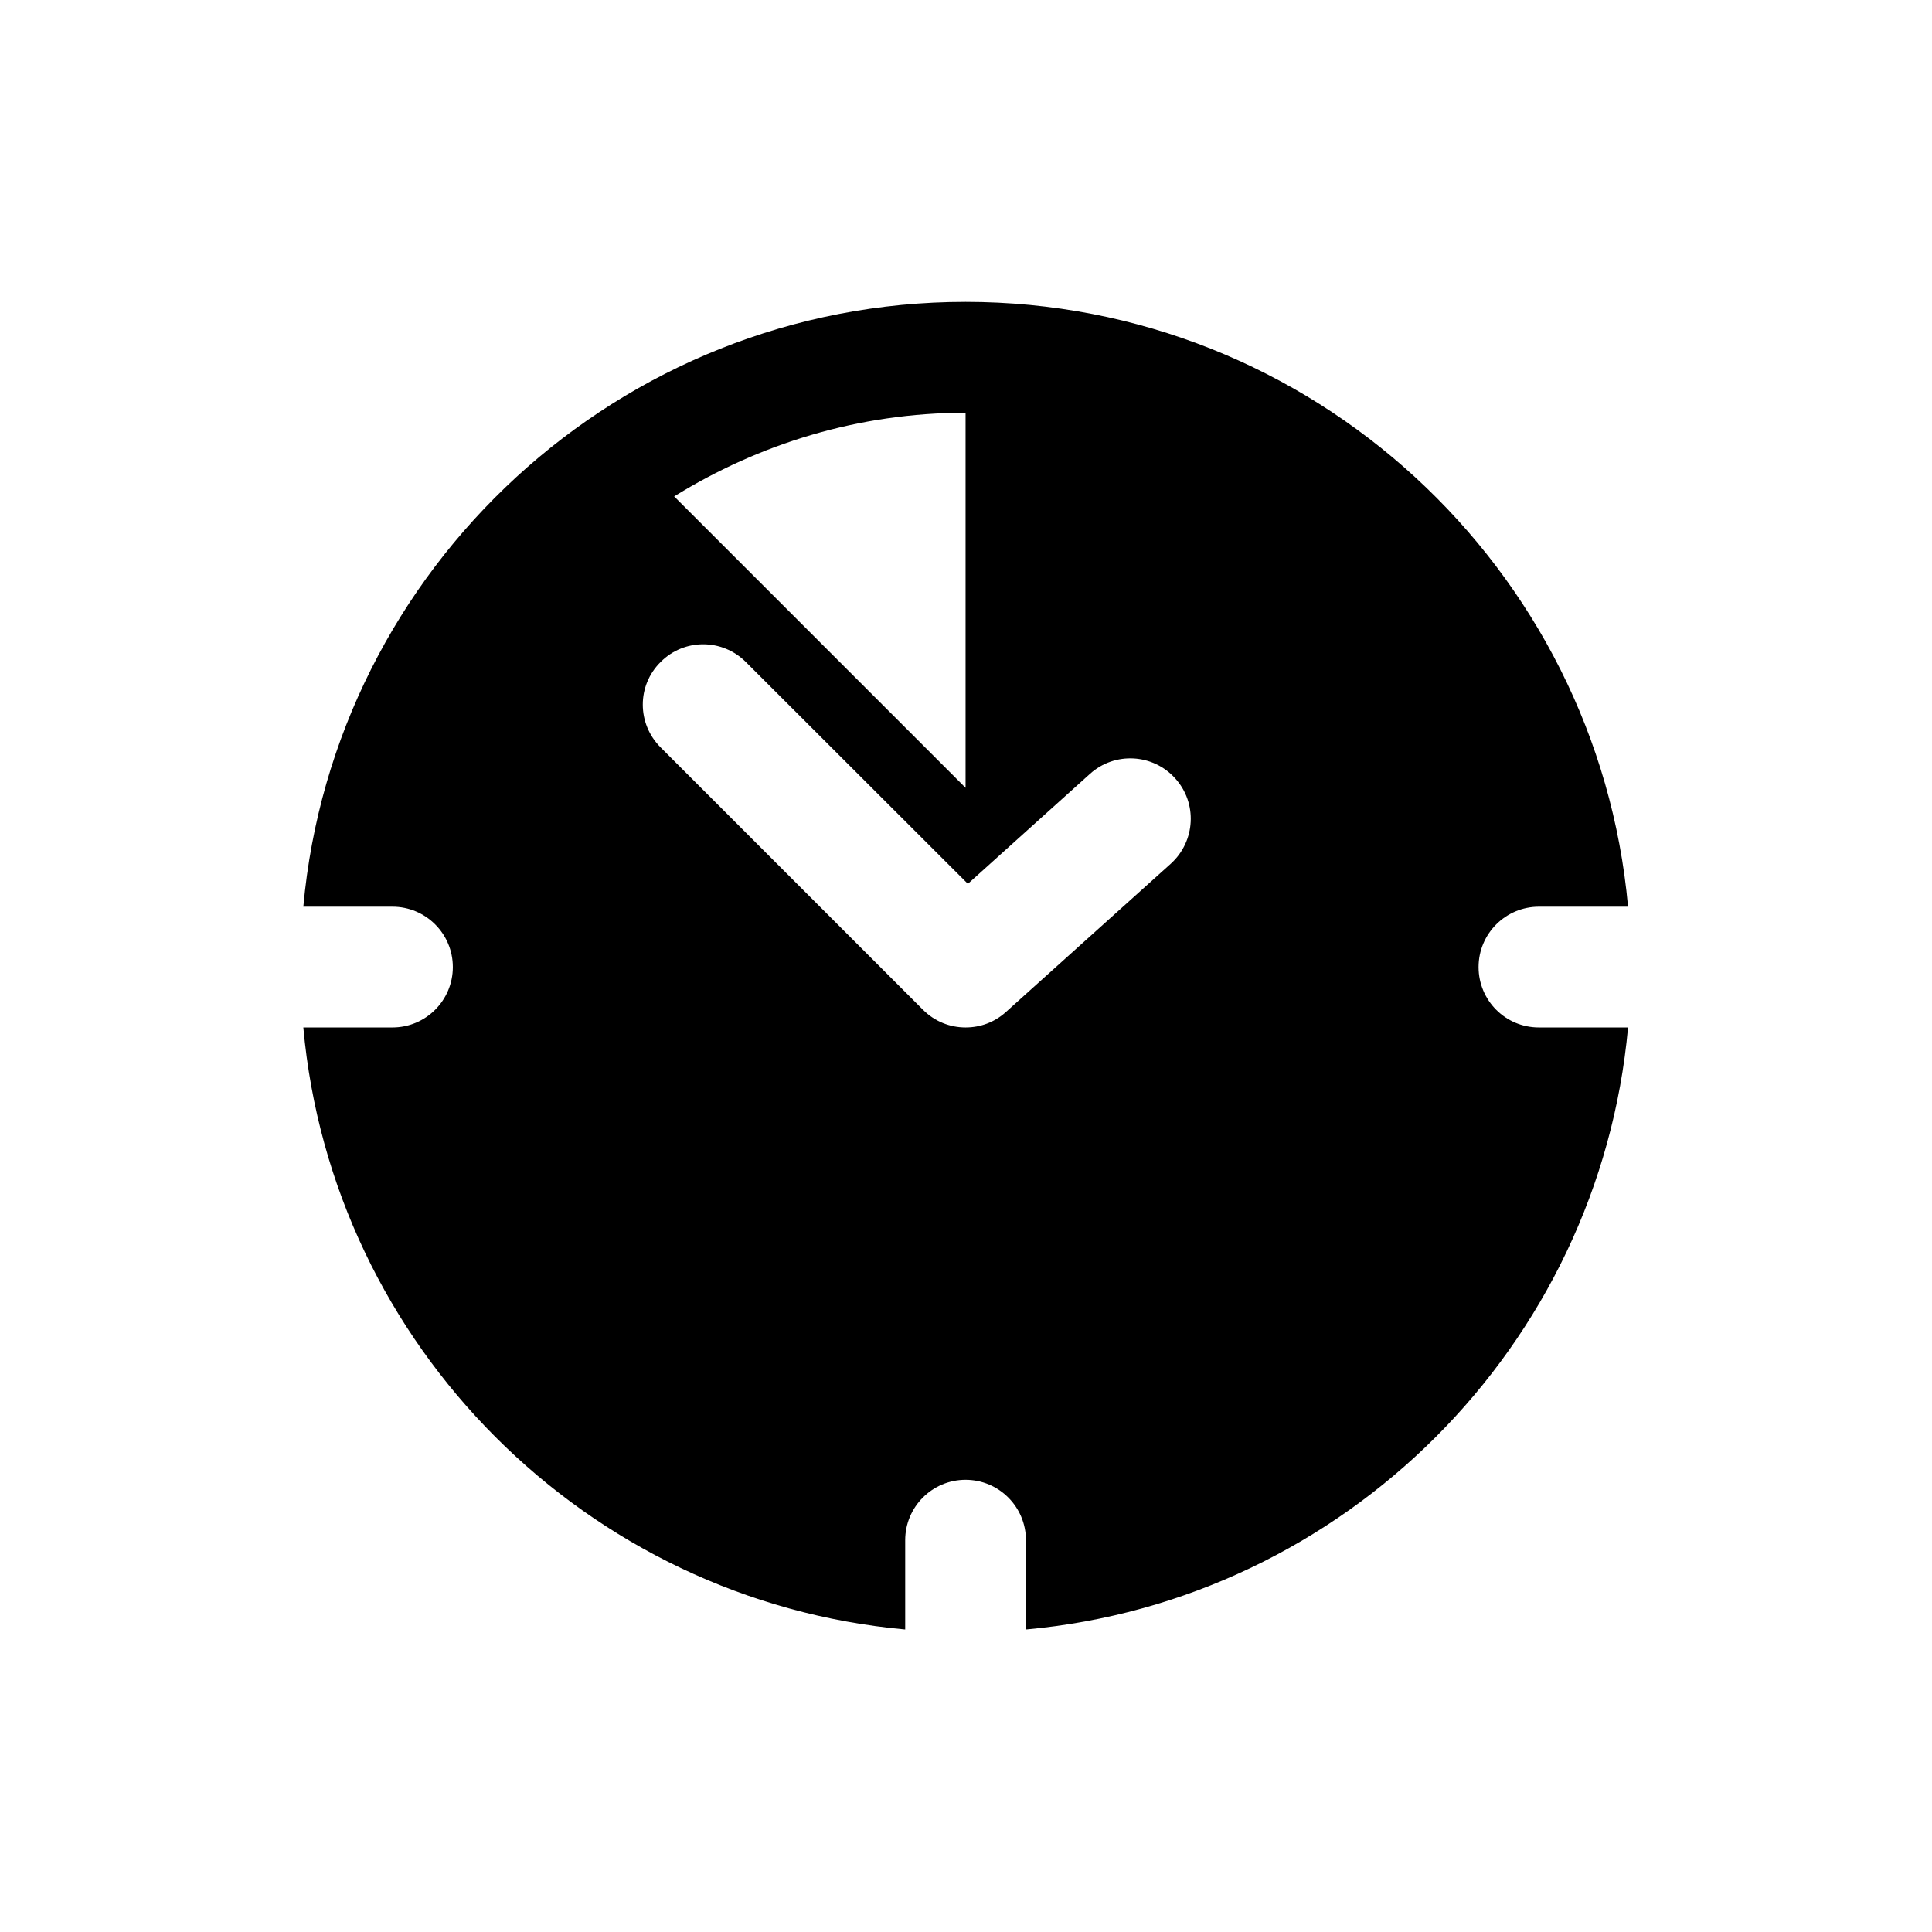 <?xml version="1.0" encoding="UTF-8"?>
<svg xmlns="http://www.w3.org/2000/svg" xmlns:xlink="http://www.w3.org/1999/xlink" width="36pt" height="36pt" viewBox="0 0 36 36" version="1.1">
<g id="surface15187">
<path style=" stroke:none;fill-rule:nonzero;fill:rgb(0%,0%,0%);fill-opacity:1;" d="M 28.676 19.145 L 30.336 19.145 C 29.797 25.082 25.055 29.824 19.117 30.363 L 19.117 28.699 C 19.117 28.078 18.613 27.574 17.992 27.574 C 17.371 27.574 16.867 28.078 16.867 28.699 L 16.867 30.363 C 10.93 29.824 6.188 25.082 5.652 19.145 L 7.312 19.145 C 7.934 19.145 8.438 18.641 8.438 18.02 C 8.438 17.398 7.934 16.895 7.312 16.895 L 5.652 16.895 C 6.223 10.586 11.539 5.625 17.992 5.625 C 24.449 5.625 29.766 10.586 30.336 16.895 L 28.676 16.895 C 28.055 16.895 27.551 17.398 27.551 18.02 C 27.551 18.641 28.051 19.145 28.676 19.145 Z M 17.992 7.691 C 16 7.691 14.145 8.27 12.562 9.25 L 17.992 14.68 Z M 21.816 16.094 C 22.277 15.676 22.316 14.965 21.898 14.504 C 21.484 14.043 20.773 14.004 20.312 14.418 L 18.035 16.469 L 13.898 12.336 C 13.457 11.895 12.746 11.895 12.309 12.336 C 11.867 12.773 11.867 13.484 12.309 13.926 L 17.199 18.816 C 17.418 19.035 17.703 19.145 17.992 19.145 C 18.262 19.145 18.531 19.051 18.746 18.855 Z M 21.816 16.094 "/>
</g>
</svg>
